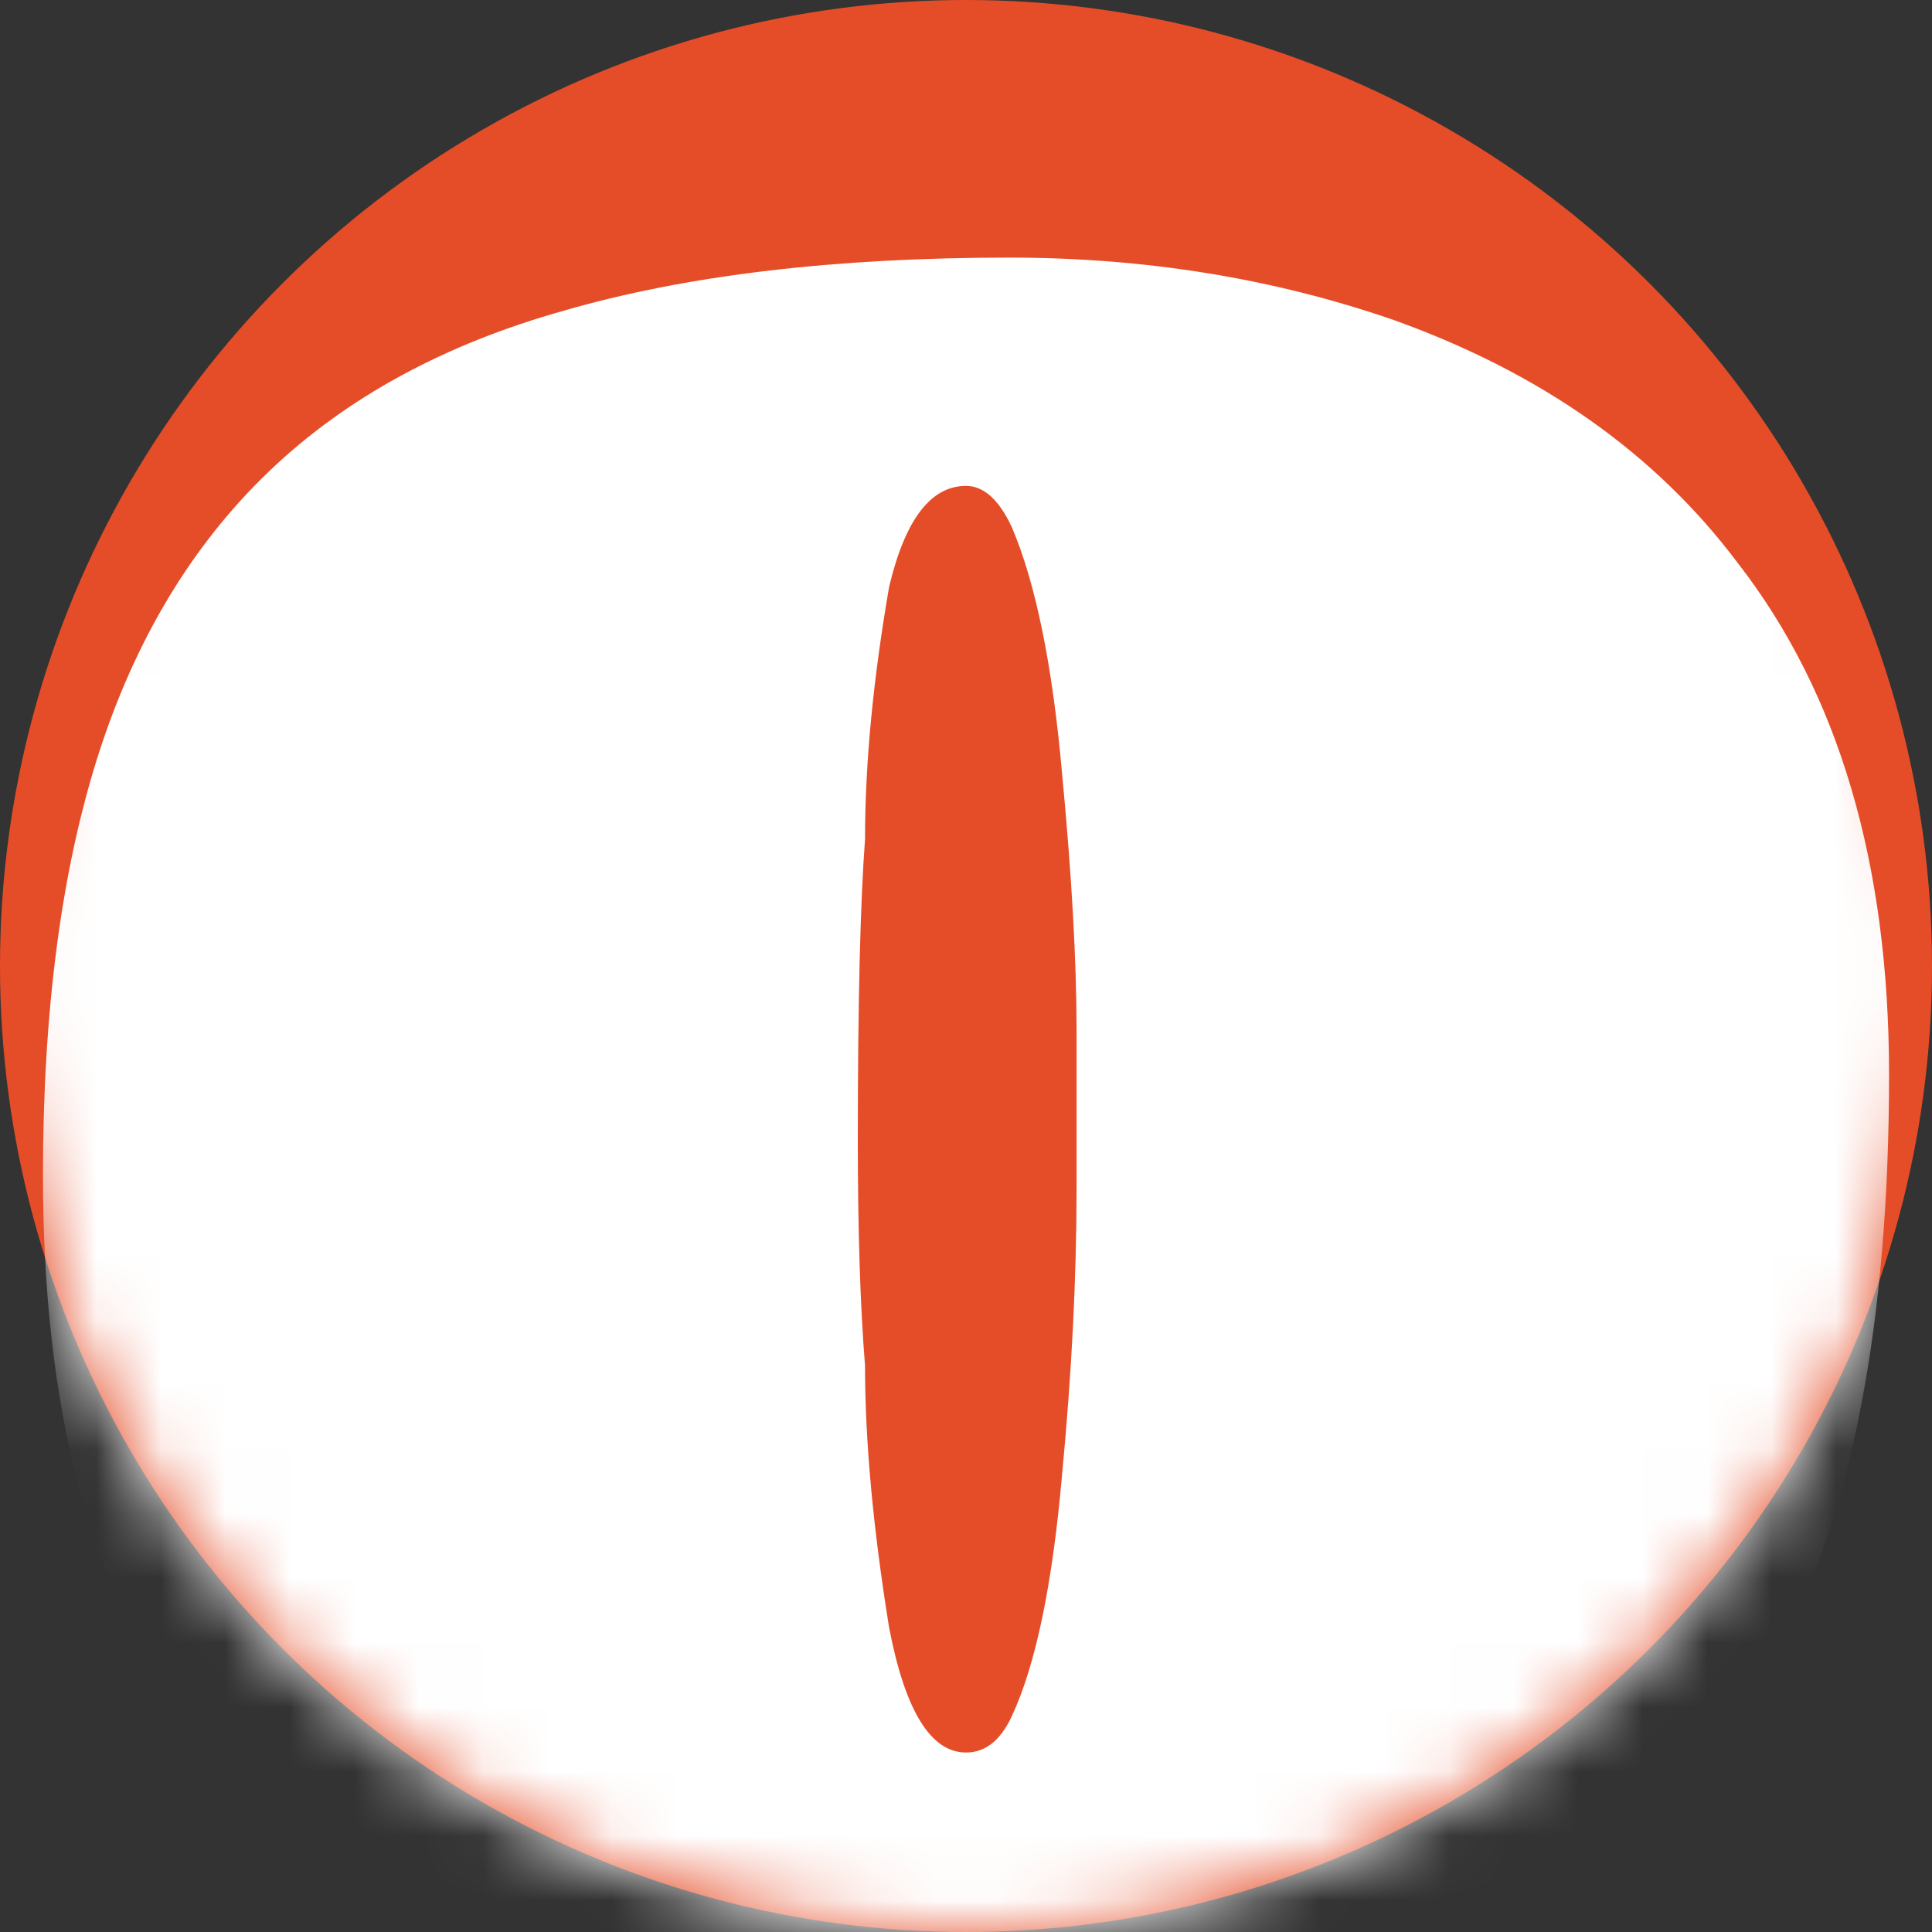 <?xml version="1.0" encoding="UTF-8"?> <svg xmlns="http://www.w3.org/2000/svg" viewBox="0 0 30.00 30.00" data-guides="{&quot;vertical&quot;:[],&quot;horizontal&quot;:[]}"><rect x="0" y="0" width="30.00" height="30.00" fill="#333333" stroke="none"/><mask x="0" y="0" width="720" height="720" style="mask-type:alpha" maskUnits="userSpaceOnUse" maskContentUnits="userSpaceOnUse" id="tSvgaf7c7e0b3a"><ellipse fill="#E54D28" cx="15" cy="15" r="360" id="tSvg10a23849373" title="Ellipse 2" fill-opacity="1" stroke="none" stroke-opacity="1" rx="15" ry="15" style="transform: rotate(0deg); transform-origin: 15px 15px;"></ellipse></mask><ellipse fill="#e54d28" cx="15" cy="15" r="360" id="tSvg177802c80e5" title="Ellipse 1" fill-opacity="1" stroke="none" stroke-opacity="1" rx="15" ry="15" style="transform: rotate(0deg); transform-origin: 15px 15px;"></ellipse><path fill="#ffffff" stroke="none" fill-opacity="1" stroke-width="1" stroke-opacity="1" mask="url(#tSvgaf7c7e0b3a)" id="tSvgbd79fb3134" title="Path 1" d="M15.299 30.833C12.337 30.833 9.998 30.597 8.281 30.124C5.892 29.502 4.076 28.345 2.832 26.654C1.388 24.638 0.667 21.839 0.667 18.256C0.667 15.694 0.953 13.517 1.525 11.725C2.098 9.934 2.981 8.466 4.175 7.322C5.37 6.177 6.9 5.343 8.767 4.821C10.658 4.274 12.96 4 15.672 4C17.787 4 19.778 4.324 21.644 4.97C23.933 5.791 25.713 7.048 26.982 8.74C28.549 10.755 29.333 13.405 29.333 16.689C29.333 20.52 28.761 23.506 27.616 25.646C26.472 27.611 24.817 29.005 22.652 29.826C20.885 30.497 18.434 30.833 15.299 30.833ZM15 27.213C15.299 27.213 15.535 27.027 15.709 26.654C16.082 25.857 16.344 24.601 16.493 22.884C16.642 21.317 16.717 19.836 16.717 18.443C16.717 17.634 16.717 16.826 16.717 16.017C16.717 14.922 16.642 13.591 16.493 12.024C16.344 10.332 16.082 9.051 15.709 8.18C15.51 7.757 15.274 7.545 15 7.545C14.453 7.545 14.054 8.068 13.806 9.113C13.557 10.556 13.432 11.862 13.432 13.031C13.358 14.027 13.32 15.582 13.32 17.697C13.32 19.115 13.358 20.284 13.432 21.205C13.432 22.374 13.557 23.73 13.806 25.273C14.054 26.566 14.453 27.213 15 27.213Z"></path><defs></defs></svg> 